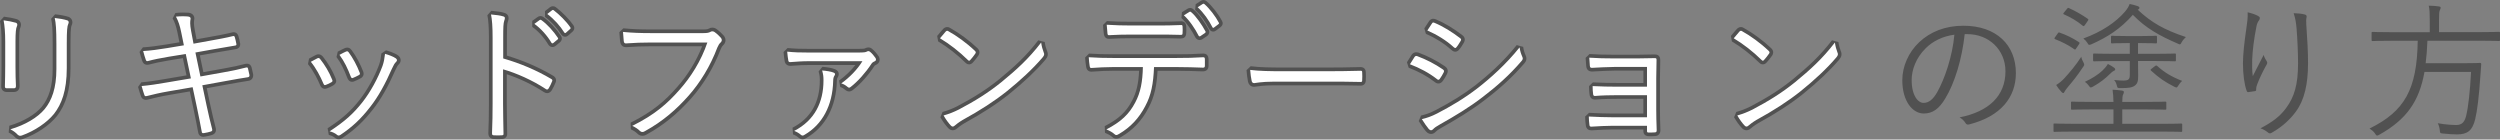 <?xml version="1.0" encoding="utf-8"?>
<!-- Generator: Adobe Illustrator 23.1.1, SVG Export Plug-In . SVG Version: 6.00 Build 0)  -->
<svg version="1.1" id="レイヤー_1" xmlns="http://www.w3.org/2000/svg" xmlns:xlink="http://www.w3.org/1999/xlink" x="0px"
	 y="0px" viewBox="0 0 680.98 38" style="enable-background:new 0 0 680.98 38;" xml:space="preserve">
<rect x="0" y="0" width="680.98" height="38" fill="#808080" stroke="none"/>
<style type="text/css">
	.st0{fill:#FFFFFF;}
	.st1{fill:#515151;}
</style>
<g>
	<g>
		<g>
			<path class="st0" d="M5.48,37.5c-0.35,0-0.66-0.14-0.99-0.43c-0.54-0.58-1.1-0.99-1.9-1.41l0.09-0.92
				c3.89-1.14,7.2-3.09,9.08-5.33c2.1-2.58,3.08-5.95,3.08-10.61v-6.89c0-3.77-0.1-5.44-0.43-6.9l0.54-0.61
				c1.28,0.13,2.63,0.38,3.5,0.66c0.41,0.14,0.59,0.4,0.68,0.6c0.13,0.32,0.1,0.71-0.1,1.11c-0.25,0.5-0.35,1.91-0.35,5.02v6.77
				c0,5.59-1.14,9.64-3.59,12.77c-2.03,2.49-5.39,4.75-8.99,6.05C5.87,37.46,5.67,37.5,5.48,37.5z M1.86,24.54
				c-0.13,0-0.52,0-0.79-0.3c-0.28-0.3-0.24-0.71-0.23-0.85c0.04-1.68,0.08-3.48,0.08-5.44v-6.61c0-2.35-0.14-4.22-0.43-5.71
				l0.55-0.59C2.1,5.16,3.55,5.44,4.41,5.7c0.43,0.13,0.63,0.39,0.72,0.59c0.14,0.3,0.12,0.68-0.04,1.05c-0.32,0.6-0.36,2.45-0.36,4
				v6.77c0,1.94,0.03,3.41,0.12,5.26c0,0.97-0.6,1.16-1.1,1.16H1.86z"/>
			<path class="st1" d="M14.91,4.9c1.2,0.12,2.52,0.36,3.4,0.64c0.48,0.16,0.48,0.6,0.28,1c-0.28,0.56-0.4,1.76-0.4,5.25v6.77
				c0,6.21-1.44,9.85-3.48,12.46c-1.92,2.36-5.2,4.61-8.77,5.89C5.77,36.96,5.62,37,5.48,37c-0.21,0-0.41-0.09-0.65-0.3
				c-0.56-0.6-1.16-1.04-2-1.48c4.08-1.2,7.41-3.2,9.33-5.49c1.96-2.4,3.2-5.69,3.2-10.93v-6.89C15.35,7.98,15.23,6.34,14.91,4.9
				 M0.98,5.54c1.08,0.12,2.48,0.4,3.28,0.64c0.52,0.16,0.52,0.6,0.36,0.96c-0.28,0.52-0.4,1.68-0.4,4.21v6.77
				c0,2.08,0.04,3.56,0.12,5.29c0,0.48-0.16,0.64-0.6,0.64H1.86c-0.4,0-0.56-0.16-0.52-0.6c0.04-1.72,0.08-3.52,0.08-5.49v-6.61
				C1.42,8.82,1.26,6.98,0.98,5.54 M15.01,3.9l-1.08,1.21c0.32,1.42,0.42,3.07,0.42,6.79v6.89c0,4.54-0.95,7.81-2.98,10.3
				c-1.82,2.16-5.04,4.04-8.83,5.16L2.36,36.1c0.75,0.39,1.26,0.76,1.73,1.28l0.06,0.06C4.57,37.82,5.01,38,5.48,38
				c0.32,0,0.6-0.09,0.81-0.16c3.68-1.32,7.12-3.64,9.2-6.2c2.53-3.23,3.71-7.38,3.71-13.09v-6.77c0-1.96,0.03-4.28,0.29-4.8
				c0.26-0.53,0.3-1.07,0.11-1.52c-0.17-0.41-0.52-0.72-0.97-0.88C17.71,4.29,16.33,4.03,15.01,3.9L15.01,3.9z M1.09,4.54L0,5.73
				c0.28,1.46,0.42,3.3,0.42,5.62v6.61c0,1.87-0.04,3.57-0.08,5.44c-0.04,0.49,0.08,0.89,0.36,1.2c0.28,0.3,0.67,0.46,1.16,0.46
				h1.88c1,0,1.6-0.61,1.6-1.64c-0.09-1.89-0.12-3.36-0.12-5.29v-6.77c0-2.13,0.09-3.38,0.28-3.73l0.03-0.07
				c0.22-0.51,0.24-1.03,0.04-1.46C5.39,5.67,5.03,5.37,4.56,5.22C3.66,4.95,2.2,4.67,1.09,4.54L1.09,4.54z"/>
		</g>
		<g>
			<path class="st0" d="M55.34,36.78c-0.24,0-0.8-0.08-0.89-0.87c-0.3-1.64-0.76-3.98-1.27-6.4l-1.1-5.18l-6.05,1.04
				c-2.28,0.39-4.01,0.81-5.89,1.27c-0.14,0.04-0.28,0.07-0.41,0.07c-0.31,0-0.72-0.13-0.91-0.77c-0.23-0.66-0.52-1.6-0.73-2.38
				l0.44-0.63c2.2-0.2,4.22-0.51,6.76-0.96l6.09-1.04l-1.2-5.67l-4.21,0.68c-2.31,0.39-4.23,0.78-5.55,1.15
				c-0.15,0.03-0.25,0.05-0.35,0.05c-0.6,0-0.79-0.51-0.85-0.68c-0.21-0.56-0.58-1.83-0.74-2.46l0.46-0.62
				c2.02-0.12,3.9-0.38,6.47-0.8l4.05-0.67l-0.62-3.02c-0.36-1.82-0.75-2.99-1.39-4.15l0.38-0.74c0.6-0.07,1.27-0.11,1.95-0.11
				c0.55,0,1.11,0.03,1.53,0.07c0.44,0.06,0.75,0.23,0.94,0.49c0.11,0.16,0.23,0.44,0.14,0.83c-0.11,0.52-0.18,1.29,0.16,3.08
				l0.55,2.92l4.31-0.78c1.93-0.35,4.12-0.74,5.98-1.21c0.12-0.02,0.19-0.02,0.24-0.02c0.58,0,0.74,0.48,0.79,0.63
				c0.17,0.59,0.33,1.21,0.46,1.96c0.02,0.12,0.06,0.43-0.14,0.69c-0.19,0.25-0.49,0.31-0.7,0.33l-1.15,0.2
				c-1.63,0.28-3.44,0.58-4.91,0.84l-4.17,0.75l1.16,5.55l6.21-1.12c2.28-0.41,4.15-0.81,5.72-1.23c0.15-0.03,0.25-0.05,0.35-0.05
				c0.59,0,0.74,0.51,0.79,0.67c0.17,0.62,0.29,1.19,0.41,1.8c0.07,0.65-0.26,1.11-0.82,1.19c-1.51,0.23-3.53,0.57-5.82,1l-6.1,1.11
				l1.05,4.98c0.47,2.26,1.01,4.43,1.52,6.43c0.14,0.62-0.08,1.03-0.63,1.23c-0.48,0.17-1.38,0.38-2.03,0.47
				C55.53,36.77,55.43,36.78,55.34,36.78z"/>
			<path class="st1" d="M49.8,4.43c0.59,0,1.11,0.03,1.47,0.07c0.56,0.08,0.72,0.36,0.64,0.72c-0.12,0.56-0.2,1.4,0.16,3.28
				l0.64,3.4l4.64-0.84c2-0.36,4.24-0.76,6.16-1.24c0.05-0.01,0.09-0.01,0.12-0.01c0.19,0,0.25,0.09,0.32,0.29
				c0.16,0.56,0.32,1.16,0.44,1.88c0.04,0.28-0.04,0.4-0.4,0.44c-1.88,0.32-4.24,0.72-6.08,1.04l-4.68,0.84l1.36,6.53l6.68-1.2
				c2.24-0.4,4.12-0.8,5.76-1.24c0.09-0.02,0.16-0.03,0.22-0.03c0.18,0,0.24,0.1,0.3,0.31c0.16,0.6,0.28,1.16,0.4,1.76
				c0.04,0.36-0.12,0.56-0.4,0.6c-1.6,0.24-3.68,0.6-5.84,1l-6.6,1.2l1.16,5.49c0.48,2.32,1.04,4.57,1.52,6.45
				c0.08,0.36,0,0.52-0.32,0.64c-0.44,0.16-1.32,0.36-1.92,0.44c-0.08,0.02-0.15,0.02-0.21,0.02c-0.25,0-0.36-0.13-0.39-0.42
				c-0.32-1.76-0.8-4.17-1.28-6.45l-1.2-5.65l-6.53,1.12c-2.36,0.4-4.16,0.84-5.92,1.28c-0.11,0.03-0.21,0.05-0.29,0.05
				c-0.22,0-0.34-0.12-0.43-0.41c-0.24-0.68-0.52-1.6-0.72-2.36c2.24-0.2,4.28-0.52,6.81-0.96l6.61-1.12l-1.4-6.65l-4.68,0.76
				c-2.16,0.36-4.16,0.76-5.6,1.16c-0.08,0.02-0.16,0.03-0.22,0.03c-0.2,0-0.29-0.1-0.38-0.35c-0.2-0.52-0.56-1.76-0.72-2.4
				c2.08-0.12,4.04-0.4,6.53-0.8l4.56-0.76l-0.72-3.52c-0.36-1.8-0.76-3.04-1.44-4.29C48.55,4.46,49.21,4.43,49.8,4.43 M49.8,3.42
				c-0.7,0-1.4,0.04-2.02,0.12l-0.75,1.47c0.61,1.11,0.98,2.23,1.34,4l0.51,2.51l-3.54,0.59c-2.55,0.41-4.43,0.67-6.42,0.79
				l-0.91,1.24c0.16,0.64,0.54,1.94,0.76,2.52c0.31,0.82,0.88,0.99,1.32,0.99c0.13,0,0.27-0.02,0.43-0.05l0.05-0.01
				c1.3-0.36,3.2-0.76,5.5-1.14l3.74-0.61l0.99,4.69l-5.58,0.95c-2.53,0.44-4.54,0.76-6.73,0.95l-0.88,1.25
				c0.21,0.81,0.5,1.74,0.75,2.44c0.29,0.97,1.06,1.08,1.38,1.08c0.18,0,0.37-0.03,0.58-0.09c1.82-0.45,3.54-0.87,5.8-1.25
				l5.58-0.96l1,4.71c0.5,2.39,0.97,4.72,1.27,6.39c0.12,0.94,0.82,1.27,1.38,1.27c0.12,0,0.24-0.01,0.37-0.04
				c0.69-0.09,1.6-0.31,2.1-0.49c0.8-0.3,1.14-0.95,0.96-1.8c-0.52-2.03-1.05-4.19-1.52-6.43l-0.95-4.48l5.59-1.02
				c2.3-0.43,4.31-0.77,5.81-1c0.83-0.12,1.34-0.82,1.25-1.7l-0.01-0.08c-0.11-0.55-0.24-1.16-0.41-1.83
				c-0.26-0.92-0.91-1.05-1.27-1.05c-0.13,0-0.27,0.02-0.43,0.05c-1.6,0.43-3.46,0.83-5.72,1.23l-5.73,1.03l-0.95-4.57l3.67-0.66
				c1.48-0.26,3.29-0.57,4.93-0.84l1.12-0.19c0.2-0.02,0.68-0.1,1.01-0.52c0.22-0.28,0.3-0.64,0.24-1.06
				c-0.13-0.79-0.3-1.43-0.47-2.02c-0.3-0.89-0.93-1.02-1.28-1.02c-0.08,0-0.16,0.01-0.26,0.02l-0.1,0.02
				c-1.84,0.46-4.02,0.85-5.95,1.2l-0.15,0.03l-3.67,0.66l-0.46-2.43c-0.33-1.71-0.26-2.44-0.17-2.89c0.13-0.57-0.05-0.98-0.22-1.22
				c-0.27-0.38-0.69-0.62-1.26-0.7C50.94,3.45,50.38,3.42,49.8,3.42L49.8,3.42z"/>
		</g>
		<g>
			<path class="st0" d="M92.23,37.43c-0.28,0-0.53-0.1-0.72-0.3c-0.52-0.41-1.1-0.69-1.84-0.87l-0.16-0.91
				c4.07-2.66,6.38-4.72,8.85-7.86c2.09-2.68,4.1-6.31,5.37-9.72c0.36-1.03,0.5-1.91,0.65-3.17l0.63-0.42
				c1.05,0.29,2.43,0.8,3.13,1.32c0.39,0.31,0.48,0.64,0.49,0.86c0.01,0.22-0.06,0.55-0.42,0.87c-0.33,0.3-0.59,0.79-1.04,1.76
				c-1.92,4.38-3.87,7.8-5.95,10.43c-2.53,3.27-4.91,5.51-8.2,7.72C92.78,37.33,92.5,37.43,92.23,37.43z M88.5,23.68
				c-0.4,0-0.68-0.24-0.86-0.71c-0.54-1.3-1.72-3.8-3.36-5.83l0.14-0.75c0.73-0.41,1.34-0.73,1.82-0.97
				c0.18-0.09,0.35-0.13,0.51-0.13c0.43,0,0.69,0.31,0.82,0.46c1.46,1.86,2.52,3.68,3.37,5.74c0.22,0.56,0.23,0.92-0.39,1.33
				c-0.59,0.37-1.12,0.58-1.62,0.77C88.79,23.65,88.64,23.68,88.5,23.68z M95.93,21.78c-0.52,0-0.73-0.47-0.83-0.7
				c-0.98-2.56-1.85-4.24-3.03-5.83l0.17-0.74l0.31-0.16c0.68-0.36,1.13-0.59,1.57-0.78c0.16-0.07,0.3-0.1,0.45-0.1
				c0.34,0,0.63,0.18,0.85,0.54c1.17,1.58,2.29,3.66,3.05,5.65c0.21,0.56,0.03,0.99-0.52,1.27c-0.55,0.3-1.11,0.56-1.64,0.78
				C96.17,21.76,96.05,21.78,95.93,21.78z"/>
			<path class="st1" d="M94.57,13.97c0.16,0,0.29,0.09,0.42,0.3c1.12,1.52,2.24,3.56,3,5.57c0.12,0.32,0.04,0.48-0.28,0.64
				c-0.44,0.24-1,0.52-1.6,0.76c-0.07,0.03-0.13,0.04-0.18,0.04c-0.16,0-0.26-0.13-0.38-0.41c-0.84-2.2-1.72-4.09-3.08-5.93
				c0.84-0.44,1.36-0.72,1.84-0.92C94.4,13.99,94.49,13.97,94.57,13.97 M104.88,14.67c1,0.28,2.32,0.76,2.96,1.24
				c0.36,0.28,0.4,0.64,0.04,0.96c-0.4,0.36-0.68,0.88-1.16,1.92c-1.72,3.93-3.64,7.49-5.88,10.33c-2.48,3.2-4.8,5.41-8.09,7.61
				c-0.16,0.11-0.34,0.19-0.52,0.19c-0.13,0-0.26-0.04-0.36-0.15c-0.6-0.48-1.24-0.8-2.08-1c4.16-2.72,6.48-4.81,8.97-7.97
				c2.16-2.76,4.16-6.41,5.44-9.85C104.56,16.91,104.72,16.03,104.88,14.67 M86.75,15.79c0.16,0,0.28,0.1,0.44,0.28
				c1.32,1.68,2.4,3.44,3.28,5.61c0.16,0.4,0.16,0.48-0.2,0.72c-0.52,0.32-1,0.52-1.52,0.72c-0.1,0.04-0.18,0.06-0.25,0.06
				c-0.19,0-0.3-0.15-0.39-0.38c-0.84-2-2.04-4.25-3.44-5.97c0.72-0.4,1.32-0.72,1.8-0.96C86.57,15.82,86.66,15.79,86.75,15.79
				 M94.57,12.97L94.57,12.97c-0.21,0-0.43,0.05-0.65,0.14c-0.45,0.19-0.91,0.43-1.61,0.8L92,14.06l-0.34,1.48
				c1.15,1.55,2,3.2,2.95,5.69l0.02,0.05c0.11,0.25,0.44,1,1.29,1c0.19,0,0.38-0.04,0.58-0.13c0.53-0.21,1.11-0.49,1.69-0.8
				c0.75-0.37,1.04-1.08,0.74-1.87c-0.77-2.03-1.9-4.14-3.11-5.78C95.42,13.09,94.92,12.97,94.57,12.97L94.57,12.97z M105.15,13.71
				l-1.26,0.85c-0.14,1.22-0.29,2.08-0.63,3.07c-1.24,3.34-3.22,6.92-5.29,9.56c-2.43,3.09-4.71,5.12-8.73,7.75l0.32,1.81
				c0.66,0.16,1.16,0.39,1.66,0.78c0.28,0.25,0.64,0.39,1.02,0.39c0.38,0,0.76-0.13,1.1-0.38c3.31-2.22,5.72-4.49,8.3-7.81
				c2.1-2.66,4.07-6.12,6.01-10.54c0.4-0.87,0.65-1.34,0.91-1.58c0.39-0.35,0.6-0.79,0.58-1.26c-0.02-0.47-0.26-0.91-0.68-1.24
				C107.49,14.4,105.68,13.85,105.15,13.71L105.15,13.71z M86.75,14.79c-0.24,0-0.48,0.06-0.73,0.19c-0.49,0.25-1.11,0.58-1.84,0.98
				l-0.29,1.51c1.61,1.98,2.75,4.43,3.3,5.72c0.32,0.86,0.96,1,1.31,1c0.2,0,0.42-0.05,0.63-0.14c0.51-0.2,1.06-0.42,1.67-0.8
				c0.97-0.64,0.85-1.34,0.6-1.95c-0.86-2.12-1.95-3.98-3.42-5.85C87.8,15.25,87.4,14.79,86.75,14.79L86.75,14.79z"/>
		</g>
		<g>
			<path class="st0" d="M135.62,37.39c-0.37,0-0.74-0.01-1.07-0.03c0,0,0,0,0,0c-0.68,0-1.03-0.35-1.03-1.06
				c0.1-2.19,0.16-5.14,0.16-8.13V10.34c0-2.84-0.14-4.9-0.43-6.31l0.53-0.6c1.66,0.14,2.75,0.32,3.44,0.54
				c0.31,0.08,0.55,0.24,0.69,0.49c0.22,0.41,0.08,0.85-0.08,1.31c-0.23,0.65-0.27,1.86-0.27,4.32v5.43
				c4.58,1.35,8.89,3.2,12.8,5.51c0.52,0.26,0.71,0.74,0.49,1.27c-0.27,0.7-0.64,1.45-1,2.03c-0.15,0.2-0.4,0.54-0.84,0.54
				c-0.26,0-0.48-0.13-0.63-0.22c-3.26-2.14-7.19-3.99-10.87-5.11v8.62c0,1.69,0.04,3.71,0.08,5.66l0.04,2.51
				c0.02,0.18,0.02,0.5-0.2,0.75c-0.23,0.25-0.56,0.28-0.82,0.28C136.35,37.38,135.99,37.39,135.62,37.39z M150.47,12.3
				c-0.29,0-0.54-0.15-0.7-0.42c-1.15-1.95-2.79-3.76-4.5-4.98l0-0.81l1.44-1.04c0.16-0.12,0.33-0.19,0.51-0.19s0.35,0.06,0.52,0.19
				c1.54,1.08,3.36,3.03,4.64,4.97c0.15,0.2,0.17,0.42,0.15,0.57c-0.02,0.15-0.1,0.37-0.34,0.55l-1.14,0.95
				C150.86,12.23,150.67,12.3,150.47,12.3z M153.95,9.51c-0.18,0-0.45-0.07-0.68-0.41c-1.07-1.75-2.78-3.61-4.49-4.88l-0.01-0.8
				l1.28-1c0.14-0.1,0.32-0.22,0.56-0.22c0.17,0,0.33,0.06,0.49,0.17c1.84,1.42,3.58,3.22,4.68,4.8c0.16,0.26,0.32,0.73-0.22,1.16
				l-1.06,0.94C154.3,9.47,154.09,9.51,153.95,9.51z"/>
			<path class="st1" d="M150.61,2.7c0.06,0,0.12,0.02,0.19,0.07c1.6,1.24,3.4,3,4.56,4.69c0.12,0.2,0.08,0.32-0.12,0.48l-1.08,0.96
				c-0.07,0.07-0.14,0.11-0.22,0.11c-0.09,0-0.18-0.06-0.26-0.19c-1-1.64-2.72-3.6-4.6-5.01l1.28-1
				C150.45,2.74,150.53,2.7,150.61,2.7 M133.75,3.94c1.4,0.12,2.6,0.28,3.32,0.52c0.64,0.16,0.48,0.6,0.28,1.2
				c-0.24,0.68-0.28,1.88-0.28,4.45v5.81c4.6,1.32,9.05,3.2,13.05,5.57c0.32,0.16,0.4,0.36,0.28,0.64
				c-0.28,0.72-0.64,1.44-0.96,1.96c-0.15,0.19-0.26,0.3-0.41,0.3c-0.1,0-0.21-0.04-0.35-0.14c-3.72-2.44-8.01-4.33-11.65-5.37v9.29
				c0,2.44,0.08,5.57,0.12,8.17c0.04,0.4-0.08,0.52-0.52,0.52c-0.3,0.02-0.65,0.03-1.01,0.03s-0.72-0.01-1.04-0.03
				c-0.44,0-0.56-0.12-0.56-0.56c0.12-2.56,0.16-5.69,0.16-8.13V10.34C134.19,7.34,134.03,5.3,133.75,3.94 M147.22,5.37
				c0.07,0,0.14,0.03,0.22,0.09c1.6,1.12,3.36,3.08,4.52,4.85c0.12,0.16,0.08,0.32-0.08,0.44l-1.16,0.96
				c-0.08,0.07-0.17,0.1-0.24,0.1c-0.11,0-0.21-0.06-0.28-0.18c-1.16-1.96-2.84-3.85-4.64-5.13L147,5.46
				C147.08,5.4,147.15,5.37,147.22,5.37 M150.61,1.7L150.61,1.7c-0.44,0-0.75,0.24-0.86,0.31l-1.3,1.01l0.02,1.59
				c1.66,1.23,3.32,3.05,4.35,4.72c0.39,0.59,0.87,0.67,1.12,0.67c0.23,0,0.57-0.07,0.9-0.38l1.05-0.93
				c0.58-0.48,0.7-1.13,0.33-1.76l-0.03-0.05c-1.12-1.63-2.91-3.46-4.77-4.91C151.1,1.75,150.81,1.7,150.61,1.7L150.61,1.7z
				 M133.83,2.94l-1.07,1.2c0.28,1.35,0.42,3.44,0.42,6.21v17.82c0,2.98-0.06,5.93-0.16,8.08c0,1.03,0.55,1.6,1.53,1.61
				c0.33,0.02,0.7,0.03,1.07,0.03c0.37,0,0.73-0.01,1.04-0.03c0.24,0,0.77-0.02,1.16-0.45c0.37-0.41,0.35-0.91,0.33-1.13
				c-0.01-0.8-0.03-1.64-0.04-2.5c-0.04-1.94-0.07-3.94-0.07-5.62v-7.94c3.45,1.13,7.06,2.86,10.1,4.85c0.3,0.2,0.6,0.3,0.9,0.3
				c0.69,0,1.07-0.51,1.21-0.7l0.05-0.08c0.37-0.61,0.75-1.38,1.04-2.12c0.32-0.73,0.03-1.48-0.73-1.88
				c-3.84-2.27-8.06-4.09-12.53-5.44V10.1c0-2.31,0.03-3.58,0.22-4.11l0.02-0.05c0.17-0.5,0.37-1.11,0.04-1.71
				c-0.14-0.25-0.42-0.58-1-0.73C136.63,3.26,135.5,3.08,133.83,2.94L133.83,2.94z M147.22,4.37c-0.29,0-0.57,0.1-0.82,0.29
				l-1.43,1.03l0.01,1.63c1.66,1.18,3.25,2.94,4.36,4.82c0.25,0.42,0.68,0.67,1.14,0.67c0.31,0,0.61-0.11,0.87-0.32l1.17-0.97
				c0.26-0.19,0.45-0.5,0.5-0.85c0.05-0.32-0.04-0.65-0.23-0.93c-1.31-1.98-3.18-3.98-4.77-5.1C147.78,4.46,147.5,4.37,147.22,4.37
				L147.22,4.37z"/>
		</g>
		<g>
			<path class="st0" d="M174.98,36.47c-0.4,0-0.77-0.17-1.05-0.48c-0.45-0.45-1.17-0.92-1.91-1.24L172,33.85
				c6.21-3.08,9.6-6.14,12.78-9.77c3.13-3.51,5.67-7.74,7.2-11.99h-14.63c-2.33,0-4.52,0.08-6.69,0.24c-0.06,0-0.11,0.01-0.17,0.01
				c-0.92,0-1.04-0.78-1.08-1.07c-0.02-0.26-0.05-0.59-0.08-0.95c-0.05-0.55-0.1-1.16-0.12-1.58l0.55-0.53
				c2.33,0.23,4.54,0.32,7.64,0.32h14.17c1.13,0,1.43-0.12,1.76-0.3c0.19-0.12,0.45-0.19,0.71-0.19c0.29,0,0.58,0.09,0.84,0.25
				c0.7,0.49,1.37,1.11,1.92,1.74c0.5,0.68,0.42,1.41-0.17,1.94c-0.28,0.25-0.49,0.57-0.76,1.19c-1.86,4.92-4.6,9.51-7.93,13.27
				c-3.75,4.21-7.57,7.32-12.02,9.76C175.63,36.36,175.3,36.47,174.98,36.47z"/>
			<path class="st1" d="M194.03,8.53c0.2,0,0.4,0.06,0.57,0.17c0.68,0.48,1.32,1.08,1.8,1.64c0.32,0.44,0.28,0.88-0.12,1.24
				c-0.36,0.32-0.6,0.72-0.88,1.36c-1.92,5.09-4.72,9.61-7.85,13.14c-3.24,3.65-6.93,6.93-11.89,9.65
				c-0.23,0.15-0.46,0.23-0.69,0.23c-0.25,0-0.48-0.1-0.67-0.31c-0.48-0.48-1.24-1-2.08-1.36c6.12-3.04,9.57-6.05,12.93-9.89
				c3-3.36,5.84-7.81,7.53-12.82h-15.33c-2.36,0-4.56,0.08-6.73,0.24c-0.05,0-0.09,0.01-0.13,0.01c-0.38,0-0.52-0.18-0.59-0.65
				c-0.04-0.56-0.16-1.8-0.2-2.48c2.48,0.24,4.72,0.32,7.69,0.32h14.17c1.16,0,1.56-0.12,2-0.36C193.7,8.57,193.86,8.53,194.03,8.53
				 M194.03,7.53c-0.34,0-0.68,0.09-0.97,0.27c-0.23,0.12-0.45,0.23-1.5,0.23h-14.17c-3.08,0-5.28-0.09-7.59-0.32l-1.1,1.06
				c0.02,0.42,0.08,1.04,0.13,1.59c0.03,0.36,0.06,0.69,0.08,0.91l0.01,0.08c0.2,1.3,1.08,1.5,1.58,1.5c0.07,0,0.14,0,0.21-0.01
				c2.15-0.16,4.32-0.24,6.64-0.24h13.91c-1.53,3.96-3.93,7.88-6.85,11.15c-3.15,3.6-6.5,6.61-12.63,9.66l0.05,1.82
				c0.66,0.28,1.33,0.72,1.75,1.14c0.37,0.4,0.87,0.62,1.4,0.62c0.41,0,0.82-0.13,1.2-0.37c4.49-2.47,8.34-5.6,12.12-9.85
				c3.36-3.8,6.14-8.44,8.03-13.42c0.23-0.53,0.4-0.8,0.62-0.99c0.79-0.71,0.89-1.72,0.26-2.58l-0.05-0.06
				c-0.57-0.66-1.27-1.31-1.98-1.81l-0.05-0.03C194.79,7.64,194.41,7.53,194.03,7.53L194.03,7.53z"/>
		</g>
		<g>
			<path class="st0" d="M218.62,37.43c-0.27,0-0.53-0.11-0.77-0.32c-0.43-0.39-1.1-0.78-1.68-0.98l-0.06-0.92
				c5.11-2.65,7.7-7.12,7.7-13.29c0-0.95-0.03-1.42-0.34-2.59l0.52-0.63c1.05,0.08,2.45,0.27,3.24,0.6c0.27,0.11,0.6,0.29,0.71,0.65
				c0.11,0.36-0.06,0.7-0.2,0.92c-0.19,0.27-0.28,0.66-0.28,1.17c-0.16,6.81-3.01,12.17-8.01,15.09
				C219.28,37.25,218.97,37.43,218.62,37.43z M231.3,24.38c-0.25,0-0.5-0.1-0.75-0.32c-0.4-0.34-0.87-0.68-1.53-0.86l-0.16-0.89
				c2.02-1.44,3.85-3.28,5.13-5.14h-13.53c-1.72,0-2.84,0.08-4.14,0.18l-0.91,0.06c-0.04,0.01-0.11,0.01-0.18,0.01
				c-0.49,0-0.85-0.26-0.98-0.69c-0.14-0.59-0.26-1.74-0.34-2.62l0.55-0.54c1.97,0.2,3.5,0.24,5.79,0.24h13.41
				c1.59,0,2-0.07,2.22-0.2c0.26-0.13,0.45-0.18,0.65-0.18c0.29,0,0.56,0.11,0.83,0.35c0.47,0.39,1.11,1.11,1.53,1.74
				c0.22,0.36,0.27,0.72,0.17,1.03c-0.1,0.29-0.32,0.51-0.64,0.64c-0.3,0.12-0.53,0.29-0.63,0.46c-1.59,2.44-3.85,4.96-5.77,6.44
				C231.8,24.27,231.56,24.38,231.3,24.38z"/>
			<path class="st1" d="M236.54,13.92c0.16,0,0.32,0.07,0.5,0.23c0.44,0.36,1.04,1.04,1.44,1.64c0.24,0.4,0.16,0.76-0.24,0.92
				c-0.4,0.16-0.72,0.4-0.88,0.68c-1.56,2.4-3.76,4.85-5.64,6.29c-0.15,0.13-0.29,0.2-0.42,0.2c-0.14,0-0.28-0.07-0.42-0.2
				c-0.48-0.4-1-0.76-1.72-0.96c2.24-1.6,4.4-3.8,5.76-6.05h-14.45c-2.12,0-3.32,0.12-5.08,0.24c-0.05,0.01-0.1,0.01-0.15,0.01
				c-0.25,0-0.43-0.09-0.49-0.33c-0.12-0.52-0.24-1.64-0.32-2.52c1.96,0.2,3.48,0.24,5.84,0.24h13.41c1.72,0,2.16-0.08,2.48-0.28
				C236.3,13.96,236.42,13.92,236.54,13.92 M223.95,19.2c1.08,0.08,2.4,0.28,3.08,0.56c0.48,0.2,0.56,0.4,0.28,0.84
				c-0.2,0.28-0.36,0.72-0.36,1.44c-0.16,6.73-2.96,11.86-7.77,14.66c-0.21,0.15-0.39,0.23-0.56,0.23c-0.15,0-0.29-0.06-0.44-0.19
				c-0.44-0.4-1.16-0.84-1.84-1.08c5.56-2.88,7.97-7.77,7.97-13.74C224.31,20.92,224.27,20.4,223.95,19.2 M236.54,12.92
				c-0.27,0-0.54,0.07-0.83,0.21l-0.08,0.05c-0.21,0.13-1.52,0.13-1.95,0.13h-13.41c-2.28,0-3.8-0.04-5.74-0.23l-1.1,1.09
				c0.08,0.89,0.21,2.07,0.34,2.66l0.01,0.05c0.19,0.65,0.74,1.06,1.46,1.06c0.08,0,0.16,0,0.24-0.01l0.88-0.06
				c1.29-0.09,2.41-0.17,4.11-0.17h12.54c-1.2,1.54-2.75,3.02-4.44,4.23l0.31,1.78c0.54,0.15,0.93,0.41,1.35,0.77
				c0.33,0.28,0.68,0.43,1.06,0.43c0.37,0,0.72-0.14,1.05-0.42c1.99-1.53,4.23-4.03,5.85-6.52l0.03-0.05
				c0.02-0.03,0.13-0.15,0.38-0.25c0.45-0.18,0.78-0.52,0.93-0.94c0.15-0.45,0.08-0.95-0.2-1.42c-0.48-0.72-1.14-1.47-1.66-1.9
				C237.33,13.07,236.95,12.92,236.54,12.92L236.54,12.92z M224.02,18.2l-1.04,1.26c0.3,1.12,0.33,1.57,0.33,2.47
				c0,5.97-2.5,10.3-7.43,12.85l0.13,1.83c0.52,0.18,1.13,0.54,1.5,0.88c0.35,0.3,0.72,0.45,1.11,0.45c0.47,0,0.85-0.21,1.1-0.39
				c5.14-3.02,8.06-8.51,8.23-15.48c0-0.56,0.11-0.79,0.17-0.89l0.03-0.04c0.11-0.18,0.46-0.71,0.26-1.34c-0.2-0.63-0.8-0.88-1-0.96
				C226.58,18.49,225.11,18.28,224.02,18.2L224.02,18.2z"/>
		</g>
		<g>
			<path class="st0" d="M259.52,34.98c-0.33,0-0.63-0.15-0.91-0.47c-0.68-0.73-1.42-1.75-2.02-2.81l0.3-0.73
				c1.49-0.42,2.64-0.87,4.11-1.61c4.76-2.52,8.09-4.66,11.48-7.39c4.33-3.56,7.47-6.45,10.73-10.69l0.89,0.23
				c0.15,1.04,0.37,1.77,0.65,2.54c0.32,0.69,0.22,1.21-0.37,1.9c-2.44,2.88-5.73,6-9.79,9.28c-3.3,2.64-7.25,5.21-12.08,7.86
				c-1.19,0.71-1.92,1.32-2.11,1.5C260.11,34.85,259.82,34.98,259.52,34.98z M263.98,17.04c-0.29,0-0.51-0.18-0.67-0.34
				c-2.29-2.26-4.89-4.28-7.51-5.85l-0.13-0.75c0.46-0.56,1.1-1.34,1.58-1.86c0.25-0.25,0.5-0.37,0.76-0.37
				c0.26,0,0.47,0.12,0.61,0.21c2.43,1.34,5.09,3.31,7.27,5.38c0.33,0.33,0.6,0.74,0.2,1.39c-0.34,0.51-1.07,1.45-1.43,1.81
				C264.57,16.78,264.34,17.04,263.98,17.04z"/>
			<path class="st1" d="M258.01,8.38c0.11,0,0.21,0.05,0.33,0.13c2.24,1.24,4.88,3.12,7.21,5.33c0.28,0.28,0.32,0.44,0.12,0.76
				c-0.32,0.48-1.04,1.4-1.36,1.72c-0.13,0.15-0.22,0.23-0.33,0.23c-0.09,0-0.18-0.06-0.32-0.19c-2.36-2.32-5-4.37-7.61-5.93
				c0.52-0.64,1.12-1.36,1.56-1.84C257.77,8.43,257.89,8.38,258.01,8.38 M283.6,11.59c0.16,1.12,0.4,1.88,0.68,2.64
				c0.24,0.52,0.2,0.84-0.28,1.4c-2.68,3.16-6.2,6.37-9.73,9.21c-3.4,2.72-7.41,5.29-12.01,7.81c-1.08,0.64-1.84,1.24-2.2,1.56
				c-0.19,0.18-0.37,0.27-0.54,0.27c-0.18,0-0.35-0.1-0.54-0.31c-0.6-0.64-1.32-1.6-1.96-2.72c1.56-0.44,2.76-0.92,4.2-1.64
				c4.32-2.28,7.85-4.45,11.57-7.45C276.84,19.04,280.16,16.07,283.6,11.59 M258.01,7.37L258.01,7.37c-0.4,0-0.77,0.17-1.1,0.5
				c-0.52,0.56-1.17,1.35-1.63,1.92l0.26,1.49c2.58,1.55,5.15,3.55,7.42,5.78c0.13,0.13,0.48,0.48,1.02,0.48
				c0.56,0,0.91-0.38,1.06-0.55c0.39-0.4,1.12-1.33,1.46-1.84c0.46-0.74,0.37-1.41-0.24-2.02c-2.22-2.1-4.9-4.09-7.39-5.48
				C258.73,7.56,258.42,7.37,258.01,7.37L258.01,7.37z M282.81,10.98c-3.22,4.2-6.35,7.07-10.65,10.61
				c-3.35,2.71-6.66,4.83-11.4,7.34c-1.42,0.71-2.55,1.15-4.01,1.56l-0.6,1.46c0.62,1.09,1.39,2.15,2.1,2.91
				c0.37,0.41,0.8,0.62,1.27,0.62c0.42,0,0.83-0.18,1.21-0.52c0.18-0.16,0.88-0.75,2.04-1.44c4.83-2.65,8.8-5.23,12.12-7.89
				c4.08-3.3,7.4-6.44,9.86-9.35c0.7-0.82,0.84-1.55,0.44-2.43c-0.28-0.75-0.48-1.42-0.62-2.41L282.81,10.98L282.81,10.98z"/>
		</g>
		<g>
			<path class="st0" d="M304.07,37.28c-0.3,0-0.56-0.12-0.8-0.35c-0.56-0.52-1.37-0.91-2.08-1.22l-0.03-0.9
				c3.88-2.02,6.02-4.02,7.63-7.12c1.3-2.42,1.89-5.03,2.01-8.92h-7.65c-1.61,0-3.49,0.08-5.73,0.24c-0.05,0-0.1,0.01-0.15,0.01
				c-0.77,0-0.87-0.62-0.94-1.02c-0.14-0.75-0.22-1.91-0.25-2.38l0.53-0.53c2.53,0.17,4.63,0.2,6.53,0.2h17.33
				c2.58,0,4.69-0.03,7.25-0.2c0,0,0,0,0,0c0.97,0,0.97,0.83,0.97,1.14v1.68c0,0.66-0.36,1.02-1.02,1.02
				c-2.4-0.08-4.62-0.16-7.17-0.16h-5.69c-0.2,4.01-0.71,7.18-2.44,10.39c-1.74,3.35-4.12,5.88-7.27,7.72
				C304.8,37.09,304.45,37.28,304.07,37.28z M326.79,10.41c-0.29,0-0.56-0.16-0.73-0.45c-0.87-1.74-2.41-4.07-3.91-5.41l0.07-0.8
				l1.56-0.96c0.11-0.07,0.25-0.12,0.39-0.12c0.25,0,0.44,0.13,0.57,0.22c1.4,1.16,3.05,3.55,4.06,5.41c0.2,0.4,0.09,0.82-0.26,1.08
				l-1.26,0.85C327.16,10.34,326.97,10.41,326.79,10.41z M302.08,10.09c-0.81,0-0.89-0.74-0.91-0.98c-0.08-0.64-0.16-1.57-0.2-2.35
				l0.53-0.53c1.95,0.13,4.11,0.2,6.41,0.2h7.01c2.06,0,4.63,0,6.74-0.12l0.13-0.01c0.38,0,0.84,0.18,0.84,1.03
				c0.04,0.51,0.04,1.14,0,1.64c0,0.48-0.11,1.02-0.98,1.02c-2.17-0.08-4.7-0.08-6.72-0.08h-7.01c-2.06,0-3.97,0.05-5.69,0.16
				C302.18,10.09,302.12,10.09,302.08,10.09z M330.48,8.1c-0.2,0-0.48-0.09-0.68-0.49c-1.03-2.02-2.42-3.89-3.9-5.26l0.07-0.79
				l1.36-0.88c0.14-0.11,0.31-0.17,0.49-0.17s0.35,0.06,0.52,0.19c1.44,1.24,3.16,3.44,4.1,5.25c0.34,0.56-0.12,0.93-0.29,1.06
				l-1.17,0.89C330.83,8.03,330.66,8.1,330.48,8.1z"/>
			<path class="st1" d="M327.82,1c0.07,0,0.14,0.03,0.22,0.09c1.44,1.24,3.08,3.4,3.96,5.09c0.12,0.2,0.04,0.28-0.16,0.44
				l-1.16,0.88c-0.08,0.06-0.15,0.1-0.21,0.1c-0.09,0-0.16-0.07-0.23-0.22c-0.96-1.88-2.36-3.89-4-5.41l1.36-0.88
				C327.68,1.03,327.75,1,327.82,1 M324.17,3.17c0.08,0,0.17,0.04,0.27,0.12c1.36,1.12,2.96,3.48,3.92,5.25
				c0.08,0.16,0.04,0.32-0.12,0.44L327,9.82c-0.07,0.06-0.15,0.09-0.22,0.09c-0.12,0-0.23-0.08-0.3-0.21
				c-0.92-1.84-2.48-4.17-4-5.53l1.56-0.96C324.08,3.19,324.13,3.17,324.17,3.17 M301.46,6.74c2.36,0.16,4.64,0.2,6.44,0.2h7.01
				c2.12,0,4.64,0,6.77-0.12c0.04,0,0.07-0.01,0.1-0.01c0.28,0,0.34,0.17,0.34,0.53c0.04,0.52,0.04,1.12,0,1.6
				c0,0.48-0.08,0.56-0.48,0.56c-2.16-0.08-4.64-0.08-6.73-0.08h-7.01c-1.76,0-3.76,0.04-5.72,0.16c-0.04,0-0.08,0.01-0.11,0.01
				c-0.31,0-0.37-0.17-0.41-0.53C301.58,8.42,301.5,7.5,301.46,6.74 M327.76,15.59c0.36,0,0.44,0.16,0.44,0.64v1.68
				c0,0.4-0.16,0.52-0.52,0.52c-2.32-0.08-4.6-0.16-7.17-0.16h-6.16c-0.2,4.57-0.76,7.61-2.4,10.65c-1.68,3.24-4,5.73-7.08,7.53
				c-0.31,0.19-0.57,0.33-0.8,0.33c-0.16,0-0.3-0.06-0.45-0.21c-0.6-0.56-1.4-0.96-2.24-1.32c4-2.08,6.2-4.17,7.85-7.33
				c1.48-2.76,2-5.73,2.08-9.65h-8.17c-2,0-4.08,0.12-5.77,0.24c-0.04,0-0.08,0.01-0.12,0.01c-0.33,0-0.37-0.17-0.44-0.61
				c-0.12-0.64-0.2-1.64-0.24-2.32c2.32,0.16,4.32,0.2,6.57,0.2h17.33C323.24,15.79,325.28,15.75,327.76,15.59 M327.82,0
				c-0.28,0-0.54,0.09-0.79,0.27l-1.34,0.87l-0.14,1.57c1.42,1.31,2.8,3.18,3.79,5.13c0.33,0.66,0.85,0.76,1.13,0.76
				c0.29,0,0.57-0.11,0.83-0.32l1.14-0.86c0.84-0.67,0.64-1.36,0.43-1.72c-0.99-1.89-2.71-4.09-4.19-5.36l-0.05-0.04
				C328.39,0.1,328.11,0,327.82,0L327.82,0z M324.17,2.17c-0.24,0-0.48,0.07-0.69,0.21l-1.53,0.94l-0.14,1.6
				c1.45,1.3,2.94,3.56,3.77,5.23l0.04,0.07c0.26,0.43,0.69,0.69,1.16,0.69c0.29,0,0.56-0.09,0.8-0.27l1.22-0.82
				c0.59-0.44,0.75-1.12,0.45-1.72c-0.98-1.8-2.65-4.31-4.18-5.57C324.94,2.41,324.61,2.17,324.17,2.17L324.17,2.17z M301.53,5.74
				l-1.07,1.05c0.04,0.79,0.12,1.73,0.21,2.39c0.13,1.26,1.02,1.4,1.4,1.4c0.06,0,0.13,0,0.21-0.01c1.68-0.1,3.58-0.16,5.62-0.16
				h7.01c2.03,0,4.55,0,6.69,0.08c0,0,0,0,0,0c0.7,0,1.5-0.27,1.52-1.52c0.04-0.51,0.04-1.14,0-1.69c-0.02-1.41-1.12-1.49-1.34-1.49
				c-0.06,0-0.11,0-0.18,0.01c-2.09,0.12-4.64,0.12-6.69,0.12h-7.01C305.62,5.94,303.47,5.87,301.53,5.74L301.53,5.74z
				 M327.76,14.59l-0.06,0c-2.55,0.16-4.65,0.2-7.22,0.2h-17.33c-2.58,0-4.46-0.06-6.5-0.2l-1.07,1.06
				c0.03,0.48,0.11,1.67,0.26,2.45c0.06,0.37,0.24,1.42,1.43,1.42c0.06,0,0.13,0,0.21-0.01c2.21-0.16,4.08-0.24,5.67-0.24h7.13
				c-0.15,3.52-0.73,5.94-1.93,8.18c-1.56,3.01-3.64,4.95-7.43,6.91l0.07,1.81c0.68,0.29,1.44,0.65,1.95,1.13
				c0.39,0.39,0.83,0.48,1.13,0.48c0.51,0,0.93-0.23,1.32-0.47c3.22-1.88,5.67-4.48,7.45-7.92c1.7-3.15,2.24-6.26,2.47-10.11h5.21
				c2.52,0,4.73,0.08,7.06,0.16l0.07,0c0,0,0,0,0,0c0.97,0,1.55-0.58,1.55-1.52v-1.68C329.21,14.75,328.2,14.59,327.76,14.59
				L327.76,14.59z"/>
		</g>
		<g>
			<path class="st0" d="M341.62,23.14c-0.59,0-0.98-0.31-1.16-0.92c-0.19-0.81-0.35-2.16-0.42-3.15l0.56-0.53
				c2.51,0.33,5.71,0.36,8.78,0.36h12.29c2.78,0,5.73-0.04,8.75-0.12c0.06-0.01,0.13-0.01,0.2-0.01c0.61,0,0.91,0.33,0.91,0.99
				c0.04,0.59,0.04,1.45,0,2.11c0,0.63-0.31,0.96-0.91,0.96c-0.07,0-0.14,0-0.23-0.01c-2.97-0.08-5.96-0.08-8.6-0.08h-14.77
				c-2.72,0-4.31,0.25-4.99,0.35C341.82,23.12,341.68,23.14,341.62,23.14z"/>
			<path class="st1" d="M340.54,19.04c2.44,0.32,5.52,0.36,8.85,0.36h12.29c2.76,0,5.72-0.04,8.77-0.12
				c0.07-0.01,0.13-0.01,0.19-0.01c0.33,0,0.41,0.11,0.41,0.49c0.04,0.6,0.04,1.44,0,2.08c0,0.38-0.09,0.49-0.41,0.49
				c-0.06,0-0.12,0-0.19-0.01c-3-0.08-5.96-0.08-8.65-0.08h-14.77c-3.48,0-5.16,0.4-5.4,0.4c-0.36,0-0.56-0.16-0.68-0.56
				C340.78,21.4,340.62,20.12,340.54,19.04 M340.67,18.04l-1.13,1.07c0.08,1.01,0.24,2.4,0.42,3.2l0.02,0.06
				c0.33,1.11,1.17,1.27,1.64,1.27c0.13,0,0.25-0.02,0.49-0.06c0.67-0.1,2.23-0.34,4.91-0.34h14.77c2.63,0,5.61,0,8.59,0.08
				c0.09,0.01,0.17,0.01,0.24,0.01c0.33,0,1.4-0.11,1.41-1.46c0.04-0.67,0.04-1.52,0-2.15c-0.02-1.35-1.09-1.45-1.41-1.45
				c-0.07,0-0.15,0-0.24,0.01c-3.01,0.08-5.94,0.12-8.71,0.12h-12.29C346.33,18.39,343.15,18.37,340.67,18.04L340.67,18.04z"/>
		</g>
		<g>
			<path class="st0" d="M389.82,35.99c-0.25,0-0.62-0.09-1.01-0.52c-0.71-0.82-1.66-2.31-1.93-2.75l0.31-0.75
				c1.44-0.33,2.63-0.77,4.09-1.52c4.41-2.3,7.68-4.35,10.93-6.84c3.07-2.4,7.53-6.25,11.32-11.01l0.89,0.24
				c0.15,0.95,0.32,1.55,0.73,2.48c0.27,0.55,0.19,1.08-0.28,1.61c-3,3.5-6.29,6.55-10.64,9.88c-3.81,2.96-8.08,5.47-11.75,7.53
				c-0.87,0.47-1.46,0.89-1.8,1.26C390.35,35.92,390.03,35.99,389.82,35.99z M391.8,22.25c-0.31,0-0.55-0.18-0.7-0.31
				c-2-1.56-4.44-2.9-7.21-3.95l-0.24-0.75c0.28-0.42,0.54-0.84,0.77-1.21c0.19-0.31,0.35-0.57,0.48-0.76
				c0.24-0.43,0.61-0.52,0.88-0.52c0.11,0,0.22,0.01,0.33,0.04c2.61,0.96,4.95,2.17,7.21,3.72c0.82,0.57,0.48,1.25,0.36,1.48
				c-0.32,0.64-0.73,1.33-1.09,1.8C392.5,21.89,392.24,22.25,391.8,22.25z M396.39,13.58c-0.31,0-0.55-0.19-0.77-0.38
				c-1.87-1.72-4.36-3.29-7.03-4.44l-0.21-0.75c0.2-0.27,0.4-0.6,0.61-0.92c0.21-0.34,0.43-0.67,0.63-0.96
				c0.11-0.16,0.34-0.51,0.79-0.51c0.2,0,0.38,0.07,0.54,0.15c2.26,0.95,4.57,2.33,7.06,4.22c0.65,0.5,0.51,0.99,0.25,1.44
				l-0.15,0.25c-0.31,0.51-0.7,1.15-1.07,1.56C396.98,13.32,396.75,13.58,396.39,13.58z"/>
			<path class="st1" d="M390.41,6.12c0.09,0,0.2,0.04,0.34,0.1c2.48,1.04,4.8,2.52,6.97,4.17c0.36,0.28,0.32,0.44,0.12,0.8
				c-0.32,0.52-0.76,1.28-1.16,1.72c-0.1,0.12-0.19,0.17-0.28,0.17c-0.12,0-0.25-0.09-0.44-0.25c-1.96-1.8-4.56-3.4-7.16-4.53
				c0.4-0.56,0.84-1.32,1.24-1.88C390.17,6.2,390.27,6.12,390.41,6.12 M413.92,12.91c0.16,1.04,0.36,1.68,0.76,2.6
				c0.2,0.4,0.12,0.72-0.2,1.08c-3.36,3.92-6.85,6.97-10.57,9.81c-3.56,2.76-7.49,5.13-11.69,7.49c-0.88,0.48-1.52,0.92-1.92,1.36
				c-0.16,0.16-0.32,0.23-0.49,0.23c-0.21,0-0.43-0.12-0.63-0.35c-0.52-0.6-1.28-1.72-1.88-2.68c1.4-0.32,2.64-0.76,4.2-1.56
				c3.68-1.92,7.25-4,11.01-6.89C405.96,21.32,410.32,17.43,413.92,12.91 M385.77,15.24c0.06,0,0.14,0.01,0.21,0.03
				c2.6,0.96,4.88,2.16,7.05,3.64c0.4,0.28,0.36,0.52,0.2,0.84c-0.28,0.56-0.68,1.24-1.04,1.72c-0.13,0.18-0.25,0.27-0.39,0.27
				c-0.11,0-0.23-0.06-0.37-0.19c-2.2-1.72-4.72-3.04-7.37-4.05c0.52-0.76,0.96-1.56,1.24-1.96
				C385.42,15.34,385.57,15.24,385.77,15.24 M390.41,5.11L390.41,5.11c-0.71,0-1.08,0.54-1.21,0.75c-0.19,0.27-0.41,0.61-0.63,0.96
				c-0.2,0.31-0.4,0.63-0.59,0.9l0.42,1.5c2.62,1.13,5.06,2.67,6.88,4.34c0.22,0.19,0.59,0.52,1.11,0.52c0.27,0,0.67-0.09,1.05-0.53
				c0.39-0.42,0.79-1.08,1.11-1.61l0.15-0.24c0.19-0.35,0.71-1.28-0.36-2.12c-2.54-1.93-4.89-3.33-7.19-4.3
				C390.93,5.21,390.69,5.11,390.41,5.11L390.41,5.11z M413.14,12.28c-3.75,4.72-8.19,8.55-11.24,10.93
				c-3.22,2.47-6.47,4.5-10.86,6.79c-1.41,0.73-2.56,1.15-3.96,1.47l-0.63,1.51c0.28,0.45,1.25,1.97,1.97,2.81
				c0.52,0.58,1.04,0.7,1.39,0.7c0.31,0,0.76-0.09,1.19-0.52c0.34-0.37,0.88-0.75,1.69-1.19c3.69-2.08,7.98-4.6,11.82-7.58
				c4.38-3.34,7.68-6.41,10.72-9.95c0.74-0.83,0.6-1.63,0.35-2.15c-0.38-0.88-0.54-1.43-0.68-2.34L413.14,12.28L413.14,12.28z
				 M385.77,14.24c-0.32,0-0.91,0.1-1.31,0.77c-0.13,0.19-0.29,0.45-0.47,0.75c-0.22,0.37-0.48,0.79-0.75,1.19l0.47,1.5
				c2.72,1.03,5.1,2.34,7.09,3.88c0.33,0.28,0.66,0.41,1.01,0.41c0.46,0,0.85-0.22,1.19-0.67c0.37-0.49,0.8-1.21,1.14-1.88
				c0.56-1.12-0.08-1.8-0.52-2.11c-2.3-1.58-4.68-2.8-7.27-3.76l-0.1-0.03C386.07,14.26,385.92,14.24,385.77,14.24L385.77,14.24z"/>
		</g>
		<g>
			<path class="st0" d="M449.12,36.6c-0.42,0-0.98-0.1-0.98-0.94v-0.9h-8.87c-1.61,0-3.55,0.11-5.73,0.24c0,0,0,0,0,0
				c-0.71,0-1.03-0.31-1.09-1.02c-0.07-0.5-0.16-1.42-0.16-2.24l0.53-0.5c2.33,0.13,4.71,0.2,6.54,0.2h8.79v-5.01h-7.83
				c-1.05,0-3.71,0.02-5.68,0.2c-0.07,0.01-0.13,0.01-0.19,0.01c-0.61,0-0.94-0.36-1-1.07c-0.07-0.47-0.12-1.28-0.12-2.12l0.53-0.5
				c2.51,0.13,4.87,0.16,6.42,0.16h7.87v-4.37h-8.51c-1.4,0-3.4,0.11-5,0.19c0,0-0.94,0.05-0.94,0.05c-0.73,0-1.07-0.33-1.12-1.06
				c-0.02-0.23-0.04-0.48-0.06-0.74c-0.04-0.44-0.08-0.93-0.1-1.43l0.54-0.52c1.87,0.14,3.98,0.2,6.65,0.2h6.44
				c1.56,0,3.23-0.04,4.71-0.08c0,0,0,0,0,0c0.88,0,0.99,0.52,0.99,1.02c-0.04,1.69-0.08,3.37-0.08,4.97v8.49
				c0,1.65,0.04,3.76,0.12,5.63c0,0.75-0.36,1.12-1.06,1.12C450.34,36.6,449.61,36.6,449.12,36.6z"/>
			<path class="st1" d="M432.91,15.71c2.2,0.16,4.48,0.2,6.68,0.2h6.44c1.56,0,3.24-0.04,4.72-0.08c0.44,0,0.48,0.12,0.48,0.52
				c-0.04,1.68-0.08,3.36-0.08,4.97v8.49c0,1.52,0.04,3.64,0.12,5.65c0,0.44-0.12,0.6-0.56,0.6c-0.4,0.04-1.12,0.04-1.6,0.04
				c-0.4,0-0.48-0.08-0.48-0.44v-1.4h-9.37c-1.68,0-3.76,0.12-5.76,0.24c-0.4,0-0.52-0.08-0.56-0.56c-0.08-0.56-0.16-1.44-0.16-2.2
				c2.2,0.12,4.6,0.2,6.56,0.2h9.29v-6.01h-8.33c-1.56,0-3.96,0.04-5.72,0.2c-0.05,0-0.1,0.01-0.14,0.01c-0.33,0-0.46-0.15-0.5-0.61
				c-0.08-0.52-0.12-1.32-0.12-2.08c2.28,0.12,4.56,0.16,6.44,0.16h8.37v-5.37h-9.01c-1.72,0-4.36,0.16-5.96,0.24
				c-0.4,0-0.56-0.08-0.6-0.6C433.03,17.27,432.95,16.51,432.91,15.71 M432.98,14.71l-1.07,1.05c0.03,0.51,0.07,1,0.1,1.45
				c0.02,0.26,0.04,0.51,0.06,0.73c0.08,1.01,0.63,1.54,1.6,1.54l0.05,0l0.97-0.05c1.59-0.08,3.57-0.19,4.95-0.19h8.01v3.36h-7.37
				c-1.54,0-3.9-0.03-6.39-0.16l-1.05,1c0,0.86,0.05,1.66,0.13,2.2c0.12,1.35,1.08,1.49,1.49,1.49c0.07,0,0.15,0,0.23-0.01
				c1.95-0.18,4.59-0.2,5.63-0.2h7.32v4.01h-8.29c-1.82,0-4.2-0.07-6.51-0.2l-1.06,1c0,0.84,0.09,1.76,0.17,2.32
				c0.11,1.2,0.91,1.45,1.56,1.45l0.06,0c2.17-0.13,4.1-0.24,5.7-0.24h8.37v0.4c0,0.92,0.54,1.44,1.48,1.44c0.51,0,1.2,0,1.65-0.04
				c0.95-0.02,1.51-0.62,1.51-1.6c-0.08-1.91-0.12-4-0.12-5.65v-8.49c0-1.59,0.04-3.29,0.08-4.94c0-1.28-0.81-1.55-1.48-1.55
				c-1.56,0.04-3.19,0.08-4.72,0.08h-6.44C436.93,14.91,434.83,14.85,432.98,14.71L432.98,14.71z"/>
		</g>
		<g>
			<path class="st0" d="M475.73,34.98c-0.33,0-0.63-0.15-0.91-0.47c-0.68-0.72-1.42-1.75-2.02-2.81l0.3-0.73
				c1.49-0.42,2.64-0.87,4.11-1.61c4.76-2.52,8.09-4.66,11.48-7.39c4.33-3.56,7.47-6.45,10.73-10.69l0.89,0.23
				c0.15,1.04,0.37,1.77,0.65,2.54c0.32,0.69,0.22,1.21-0.37,1.9c-2.44,2.88-5.73,6-9.79,9.28c-3.3,2.64-7.25,5.21-12.08,7.86
				c-1.18,0.7-1.92,1.32-2.11,1.5C476.31,34.85,476.02,34.98,475.73,34.98z M480.18,17.04c-0.29,0-0.51-0.18-0.67-0.34
				c-2.29-2.26-4.89-4.28-7.51-5.85l-0.13-0.75c0.67-0.82,1.2-1.45,1.58-1.86c0.25-0.25,0.5-0.37,0.76-0.37
				c0.26,0,0.47,0.12,0.61,0.21c2.43,1.34,5.09,3.31,7.27,5.38c0.33,0.33,0.6,0.74,0.2,1.39c-0.34,0.51-1.08,1.46-1.43,1.81
				C480.77,16.78,480.54,17.04,480.18,17.04z"/>
			<path class="st1" d="M474.22,8.38c0.11,0,0.21,0.05,0.33,0.13c2.24,1.24,4.88,3.12,7.21,5.33c0.28,0.28,0.32,0.44,0.12,0.76
				c-0.32,0.48-1.04,1.4-1.36,1.72c-0.13,0.15-0.22,0.23-0.33,0.23c-0.09,0-0.18-0.06-0.32-0.19c-2.36-2.32-5-4.37-7.61-5.93
				c0.52-0.64,1.12-1.36,1.56-1.84C473.97,8.43,474.1,8.38,474.22,8.38 M499.81,11.59c0.16,1.12,0.4,1.88,0.68,2.64
				c0.24,0.52,0.2,0.84-0.28,1.4c-2.68,3.16-6.2,6.37-9.73,9.21c-3.4,2.72-7.41,5.29-12.01,7.81c-1.08,0.64-1.84,1.24-2.2,1.56
				c-0.19,0.18-0.37,0.27-0.54,0.27c-0.18,0-0.35-0.1-0.54-0.31c-0.6-0.64-1.32-1.6-1.96-2.72c1.56-0.44,2.76-0.92,4.2-1.64
				c4.32-2.28,7.85-4.45,11.57-7.45C493.04,19.04,496.36,16.07,499.81,11.59 M474.22,7.37L474.22,7.37c-0.4,0-0.77,0.17-1.1,0.5
				c-0.42,0.45-0.95,1.09-1.63,1.92l0.26,1.49c2.58,1.55,5.15,3.55,7.42,5.78c0.13,0.13,0.48,0.48,1.02,0.48
				c0.56,0,0.91-0.38,1.06-0.55c0.39-0.4,1.12-1.33,1.46-1.84c0.46-0.73,0.37-1.41-0.25-2.02c-2.22-2.1-4.9-4.09-7.39-5.47
				C474.93,7.56,474.62,7.37,474.22,7.37L474.22,7.37z M499.01,10.98c-3.22,4.2-6.35,7.07-10.65,10.61
				c-3.35,2.71-6.66,4.83-11.4,7.34c-1.42,0.71-2.55,1.15-4.01,1.56l-0.6,1.46c0.62,1.09,1.39,2.15,2.1,2.91
				c0.36,0.41,0.8,0.62,1.27,0.62c0.42,0,0.83-0.18,1.21-0.52c0.18-0.16,0.88-0.75,2.04-1.44c4.83-2.65,8.81-5.23,12.12-7.89
				c4.08-3.3,7.4-6.44,9.86-9.35c0.7-0.82,0.84-1.55,0.44-2.43c-0.28-0.75-0.48-1.42-0.62-2.41L499.01,10.98L499.01,10.98z"/>
		</g>
	</g>
	<g>
		<path class="st1" d="M535.17,9.29c-0.72,6.77-2.76,13.42-5.28,17.5c-1.72,2.92-3.52,4.13-5.88,4.13c-3,0-5.84-3.28-5.84-9.09
			c0-3.69,1.68-7.61,4.64-10.37c2.96-2.76,6.97-4.45,12.01-4.45c8.97,0,14.29,5.25,14.29,12.9c0,6.53-4.04,11.78-12.73,13.98
			c-0.48,0.12-0.76,0.04-1.04-0.44c-0.24-0.4-0.76-1-1.56-1.48c7.93-1.56,12.49-5.85,12.49-12.54c0-5.93-4.6-10.13-10.33-10.13
			H535.17z M524.56,13.13c-2.68,2.64-3.84,5.93-3.84,8.65c0,4.37,1.8,6.25,3.24,6.25c1.36,0,2.56-0.88,3.72-2.92
			c2.04-3.6,4.16-9.81,4.68-15.66C529.24,9.85,526.48,11.21,524.56,13.13z"/>
		<path class="st1" d="M594.42,35.6c0,0.28-0.04,0.32-0.32,0.32c-0.24,0-1.48-0.08-5.2-0.08h-24.06c-3.72,0-5,0.08-5.2,0.08
			c-0.28,0-0.28-0.04-0.28-0.32v-1.64c0-0.28,0-0.32,0.28-0.32c0.2,0,1.48,0.08,5.2,0.08h10.85V29.8h-5.64
			c-4.04,0-5.4,0.08-5.6,0.08c-0.32,0-0.32-0.04-0.32-0.32v-1.56c0-0.28,0-0.32,0.32-0.32c0.2,0,1.56,0.08,5.6,0.08h5.64
			c-0.04-1.24-0.08-2.32-0.24-3.32c1,0.04,1.84,0.12,2.6,0.24c0.28,0.04,0.48,0.2,0.48,0.36c0,0.28-0.08,0.44-0.2,0.68
			c-0.16,0.32-0.24,0.92-0.24,2.04h6.04c4.08,0,5.44-0.08,5.64-0.08c0.28,0,0.32,0.04,0.32,0.32v1.56c0,0.28-0.04,0.32-0.32,0.32
			c-0.2,0-1.56-0.08-5.64-0.08h-6.04v3.93h10.81c3.72,0,4.96-0.08,5.2-0.08c0.28,0,0.32,0.04,0.32,0.32V35.6z M565.6,13.09
			c-0.28,0.44-0.32,0.52-0.64,0.28c-1.6-1.12-3.36-2-5.12-2.68c-0.28-0.12-0.32-0.2,0-0.64l0.68-0.96c0.16-0.24,0.28-0.32,0.52-0.2
			c1.84,0.64,3.48,1.44,5.2,2.56c0.28,0.16,0.28,0.28,0.04,0.64L565.6,13.09z M567.72,17.62c0,0.2-0.12,0.36-0.4,0.76
			c-1.48,2.24-2.72,3.76-3.92,5.17c-0.56,0.68-0.92,1.16-1,1.36c-0.16,0.32-0.24,0.44-0.4,0.44c-0.16,0-0.28-0.12-0.48-0.32
			c-0.48-0.48-1.08-1.28-1.44-1.88c0.8-0.48,1.6-1.12,2.24-1.84c1.6-1.76,3.08-3.48,4.6-5.85c0.08,0.56,0.36,1.08,0.6,1.56
			C567.68,17.3,567.72,17.46,567.72,17.62z M563.04,2.4c0.24-0.28,0.24-0.32,0.52-0.2c1.68,0.76,3.48,1.76,5.12,2.92
			c0.24,0.16,0.24,0.28-0.04,0.64L568,6.69c-0.32,0.44-0.4,0.52-0.68,0.32c-1.56-1.32-3.36-2.32-5.08-3.08
			c-0.28-0.12-0.32-0.2,0.04-0.6L563.04,2.4z M582.29,2.64c3.68,3.48,7.29,5.53,13.13,7.45c-0.44,0.44-0.84,0.84-1.12,1.36
			c-0.24,0.44-0.32,0.64-0.56,0.64c-0.12,0-0.28-0.08-0.52-0.2c-5.08-2.2-8.65-4.17-12.25-7.85c-3.36,3.81-6.85,6.05-11.25,8.01
			c-0.72,0.28-0.76,0.28-1.16-0.4c-0.32-0.48-0.6-0.8-1.08-1.16c5.16-1.88,8.89-4.49,11.29-7.25c0.72-0.84,1.12-1.52,1.32-2.16
			c0.84,0.16,1.52,0.36,2.24,0.6c0.36,0.16,0.44,0.28,0.44,0.48c0,0.16-0.12,0.32-0.28,0.4L582.29,2.64z M575.73,19.34
			c-0.28,0.12-0.64,0.44-1,0.8c-1.28,1.28-2.68,2.36-4.52,3.4c-0.32,0.2-0.52,0.28-0.68,0.28c-0.2,0-0.32-0.12-0.52-0.44
			c-0.32-0.44-0.72-0.84-1.12-1.08c1.92-0.88,3.64-2,4.72-3c0.56-0.52,1.2-1.24,1.56-1.88c0.72,0.36,1.24,0.68,1.72,1.04
			c0.24,0.2,0.28,0.24,0.28,0.48C576.17,19.1,575.97,19.26,575.73,19.34z M592.7,16.38c0,0.28-0.04,0.32-0.32,0.32
			c-0.24,0-1.52-0.08-5.44-0.08h-4.56c0,1.36,0.04,2.92,0.04,4.09c0,1.36-0.16,2.08-0.96,2.64c-0.68,0.48-1.64,0.68-3.84,0.64
			c-0.8,0-0.84,0.04-1.04-0.8c-0.12-0.52-0.36-1-0.72-1.4c1.24,0.12,1.92,0.16,2.64,0.16c1.32-0.04,1.64-0.36,1.64-1.56v-3.76h-4.24
			c-3.92,0-5.2,0.08-5.44,0.08c-0.28,0-0.32-0.04-0.32-0.32V14.9c0-0.28,0.04-0.32,0.32-0.32c0.24,0,1.52,0.08,5.44,0.08h4.24v-2.92
			h-0.92c-2.84,0-3.68,0.08-3.92,0.08c-0.24,0-0.28-0.04-0.28-0.32v-1.4c0-0.32,0.04-0.36,0.28-0.36c0.24,0,1.08,0.08,3.92,0.08
			h4.12c2.84,0,3.72-0.08,3.88-0.08c0.28,0,0.32,0.04,0.32,0.36v1.4c0,0.28-0.04,0.32-0.32,0.32c-0.16,0-1.04-0.08-3.88-0.08h-0.96
			v2.92h4.56c3.92,0,5.2-0.08,5.44-0.08c0.28,0,0.32,0.04,0.32,0.32V16.38z M586.98,18.02c0.32-0.24,0.4-0.24,0.64-0.04
			c1.96,1.76,3.96,2.96,6.77,4.05c-0.32,0.28-0.72,0.76-1.04,1.28c-0.24,0.36-0.32,0.52-0.52,0.52c-0.12,0-0.28-0.08-0.56-0.2
			c-2.64-1.36-4.16-2.4-6.32-4.37c-0.24-0.24-0.2-0.32,0.24-0.64L586.98,18.02z"/>
		<path class="st1" d="M615.04,4.32c0.36,0.2,0.52,0.36,0.52,0.6c0,0.2-0.08,0.4-0.16,0.52c-0.32,0.44-0.56,0.84-0.72,1.56
			c-0.76,3.72-1.12,7.05-1.2,9.21c-0.04,1.52-0.04,3.16,0.16,4.53c0.84-1.68,2.04-3.96,2.96-5.77c0.24,0.76,0.52,1.24,0.8,1.64
			c0.28,0.44,0.2,0.68-0.04,1.08c-1.04,1.84-1.96,3.81-2.52,5.29c-0.24,0.64-0.28,0.92-0.28,1.28c0.04,0.36-0.04,0.48-0.28,0.56
			c-0.36,0.08-1.24,0.2-1.92,0.28c-0.2,0-0.32-0.16-0.4-0.4c-0.6-1.64-1-4.41-1-7.49c0-2.44,0.44-6.17,0.92-9.41
			c0.24-1.68,0.44-2.96,0.36-4.45C613.36,3.6,614.36,3.96,615.04,4.32z M627.69,3.92c0.6,0.12,0.68,0.4,0.6,0.8
			c-0.12,0.44-0.12,1.12-0.08,1.88c0.32,4.45,0.48,7.77,0.48,10.61c0,5.73-1,10.05-3.28,13.14c-1.6,2.2-3.72,4.17-6.61,5.81
			c-0.4,0.24-0.68,0.24-1.04-0.08c-0.52-0.44-1.32-0.92-2.04-1.12c3.24-1.72,5.24-3.16,6.97-5.49c2.24-3,3.28-6.41,3.28-12.14
			c0-2.76-0.16-6.57-0.4-9.53c-0.16-1.92-0.4-2.96-0.8-4.21C625.89,3.64,626.97,3.72,627.69,3.92z"/>
		<path class="st1" d="M680.98,10.85c0,0.28-0.04,0.32-0.32,0.32c-0.2,0-1.44-0.08-5.2-0.08h-14.25c-0.08,2.24-0.24,4.25-0.48,6.13
			h10.09c3.4,0,4.48-0.08,4.68-0.08c0.28,0,0.4,0.12,0.36,0.44c-0.08,0.92-0.12,1.88-0.2,2.8c-0.4,5.97-0.88,9.77-1.44,12.1
			c-0.76,3.08-2.08,4.13-4.96,4.13c-0.76,0-2.36-0.08-3.84-0.24c-0.76-0.08-0.76-0.08-0.84-0.92c-0.08-0.68-0.28-1.44-0.56-1.88
			c2.32,0.4,4.16,0.48,5.08,0.48c1.52,0,2.24-0.84,2.64-2.44c0.6-2.36,1.08-6.73,1.36-12.02h-12.69
			c-1.44,8.05-4.88,12.94-12.29,17.1c-0.28,0.16-0.48,0.24-0.6,0.24c-0.24,0-0.36-0.2-0.64-0.64c-0.36-0.52-0.88-0.92-1.44-1.28
			c9.61-4.73,12.93-10.69,13.13-23.91h-7.05c-3.72,0-5,0.08-5.2,0.08c-0.28,0-0.32-0.04-0.32-0.32V9.01c0-0.28,0.04-0.32,0.32-0.32
			c0.2,0,1.48,0.08,5.2,0.08h10.33V5.68c0-2.04-0.04-3.16-0.28-4.13c0.96,0,2,0.08,2.76,0.2c0.32,0.04,0.48,0.16,0.48,0.32
			c0,0.28-0.12,0.48-0.24,0.76c-0.16,0.4-0.2,1-0.2,2.8v3.12h11.09c3.76,0,5-0.08,5.2-0.08c0.28,0,0.32,0.04,0.32,0.32V10.85z"/>
	</g>
</g>
</svg>
